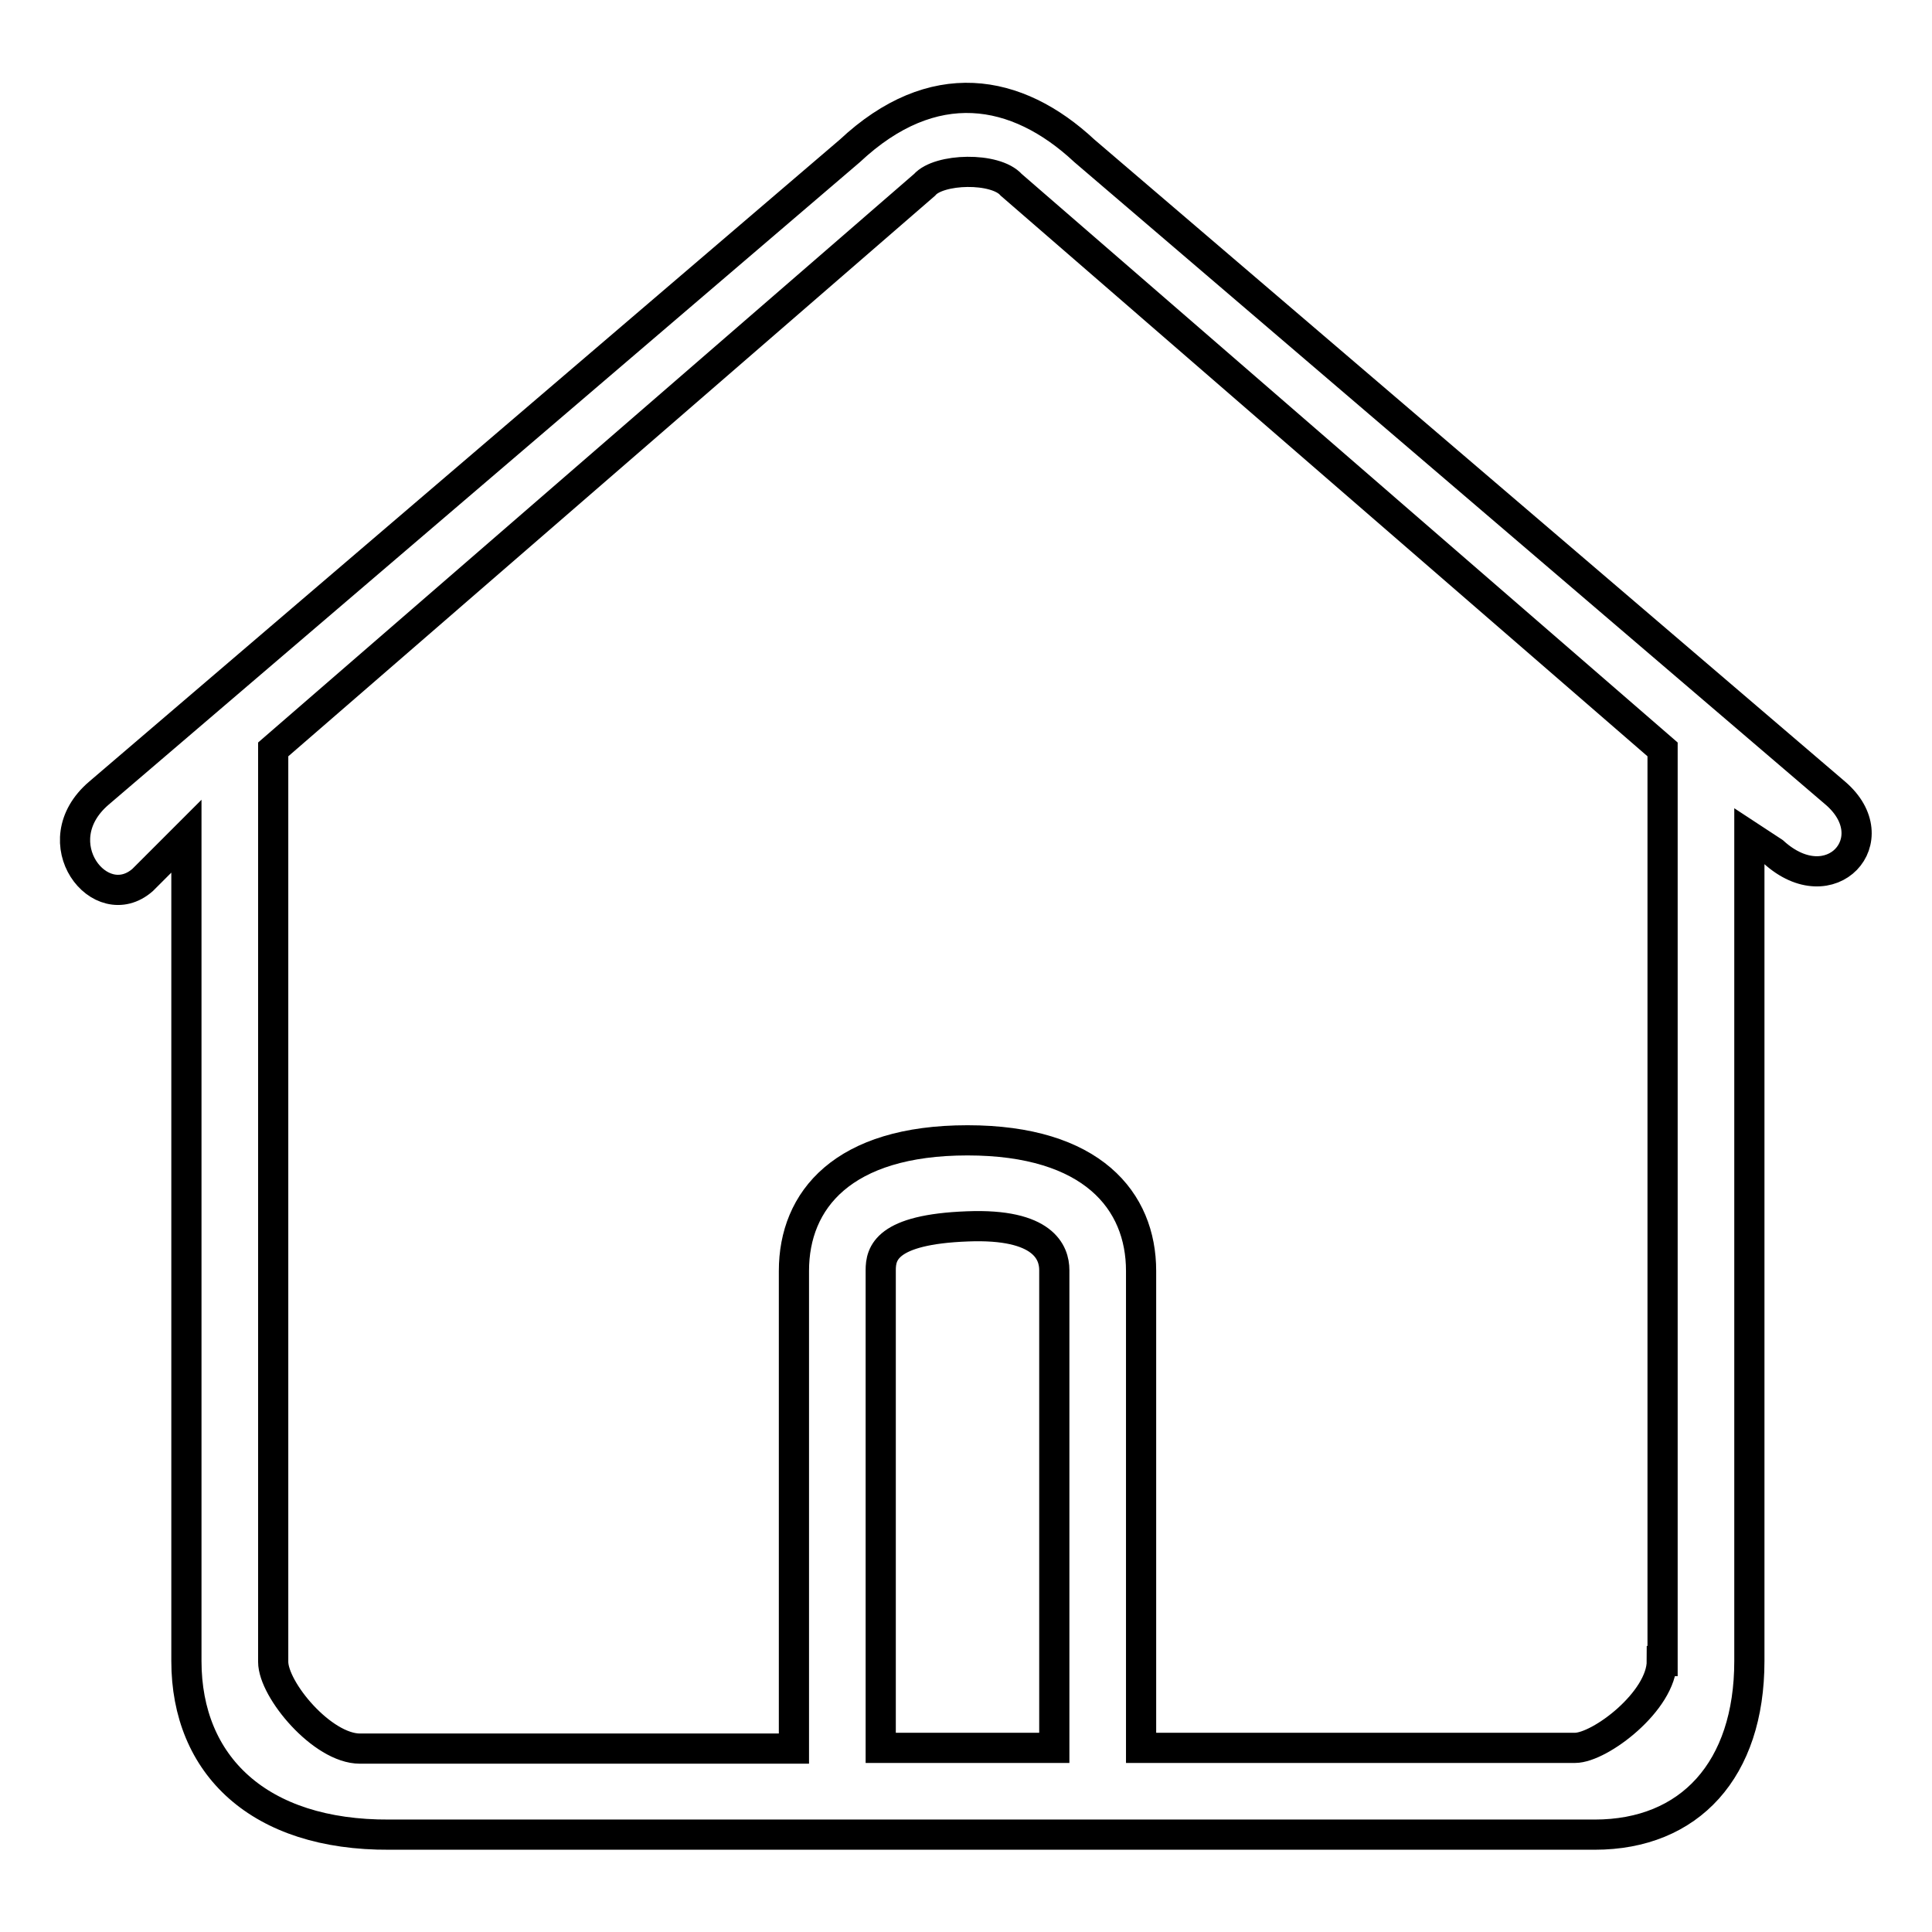 <?xml version="1.0" encoding="utf-8"?>
<!-- Svg Vector Icons : http://www.onlinewebfonts.com/icon -->
<!DOCTYPE svg PUBLIC "-//W3C//DTD SVG 1.1//EN" "http://www.w3.org/Graphics/SVG/1.1/DTD/svg11.dtd">
<svg version="1.1" xmlns="http://www.w3.org/2000/svg" xmlns:xlink="http://www.w3.org/1999/xlink" x="0px" y="0px" viewBox="0 0 256 256" enable-background="new 0 0 256 256" xml:space="preserve">
<g> <path stroke-width="4" fill-opacity="0" stroke="#000000"  d="M243.2,105.1L143.7,20c-9-8.4-20.1-10.3-31.1,0l-99.5,85.1c-7.6,6.5,0.2,16.4,5.8,11.5l5.8-5.8v109.3 c0,13.8,9.6,23.1,26.9,23h159.7c12.6,0,20.5-8.6,20.5-23V110.8l3.2,2.1C242.6,119.8,250.3,111.2,243.2,105.1z M139.7,231.6h-23 v-63.3c0-2.2,0.7-5.4,11.5-5.8c10.1-0.4,11.5,3.5,11.5,5.8L139.7,231.6L139.7,231.6z M220.2,220.1c0,5.3-8.2,11.5-11.5,11.5h-57.5 c0,0,0,0,0,0v-63.2c0-9.3-6.5-17.3-23-17.3c-16.5,0-23,7.9-23,17.3v63.3H47.7c-5,0-11.5-7.8-11.5-11.5V99.3l86.3-74.8 c1.9-2.2,9.4-2.4,11.5,0l86.3,74.8V220.1z"/></g>
</svg>